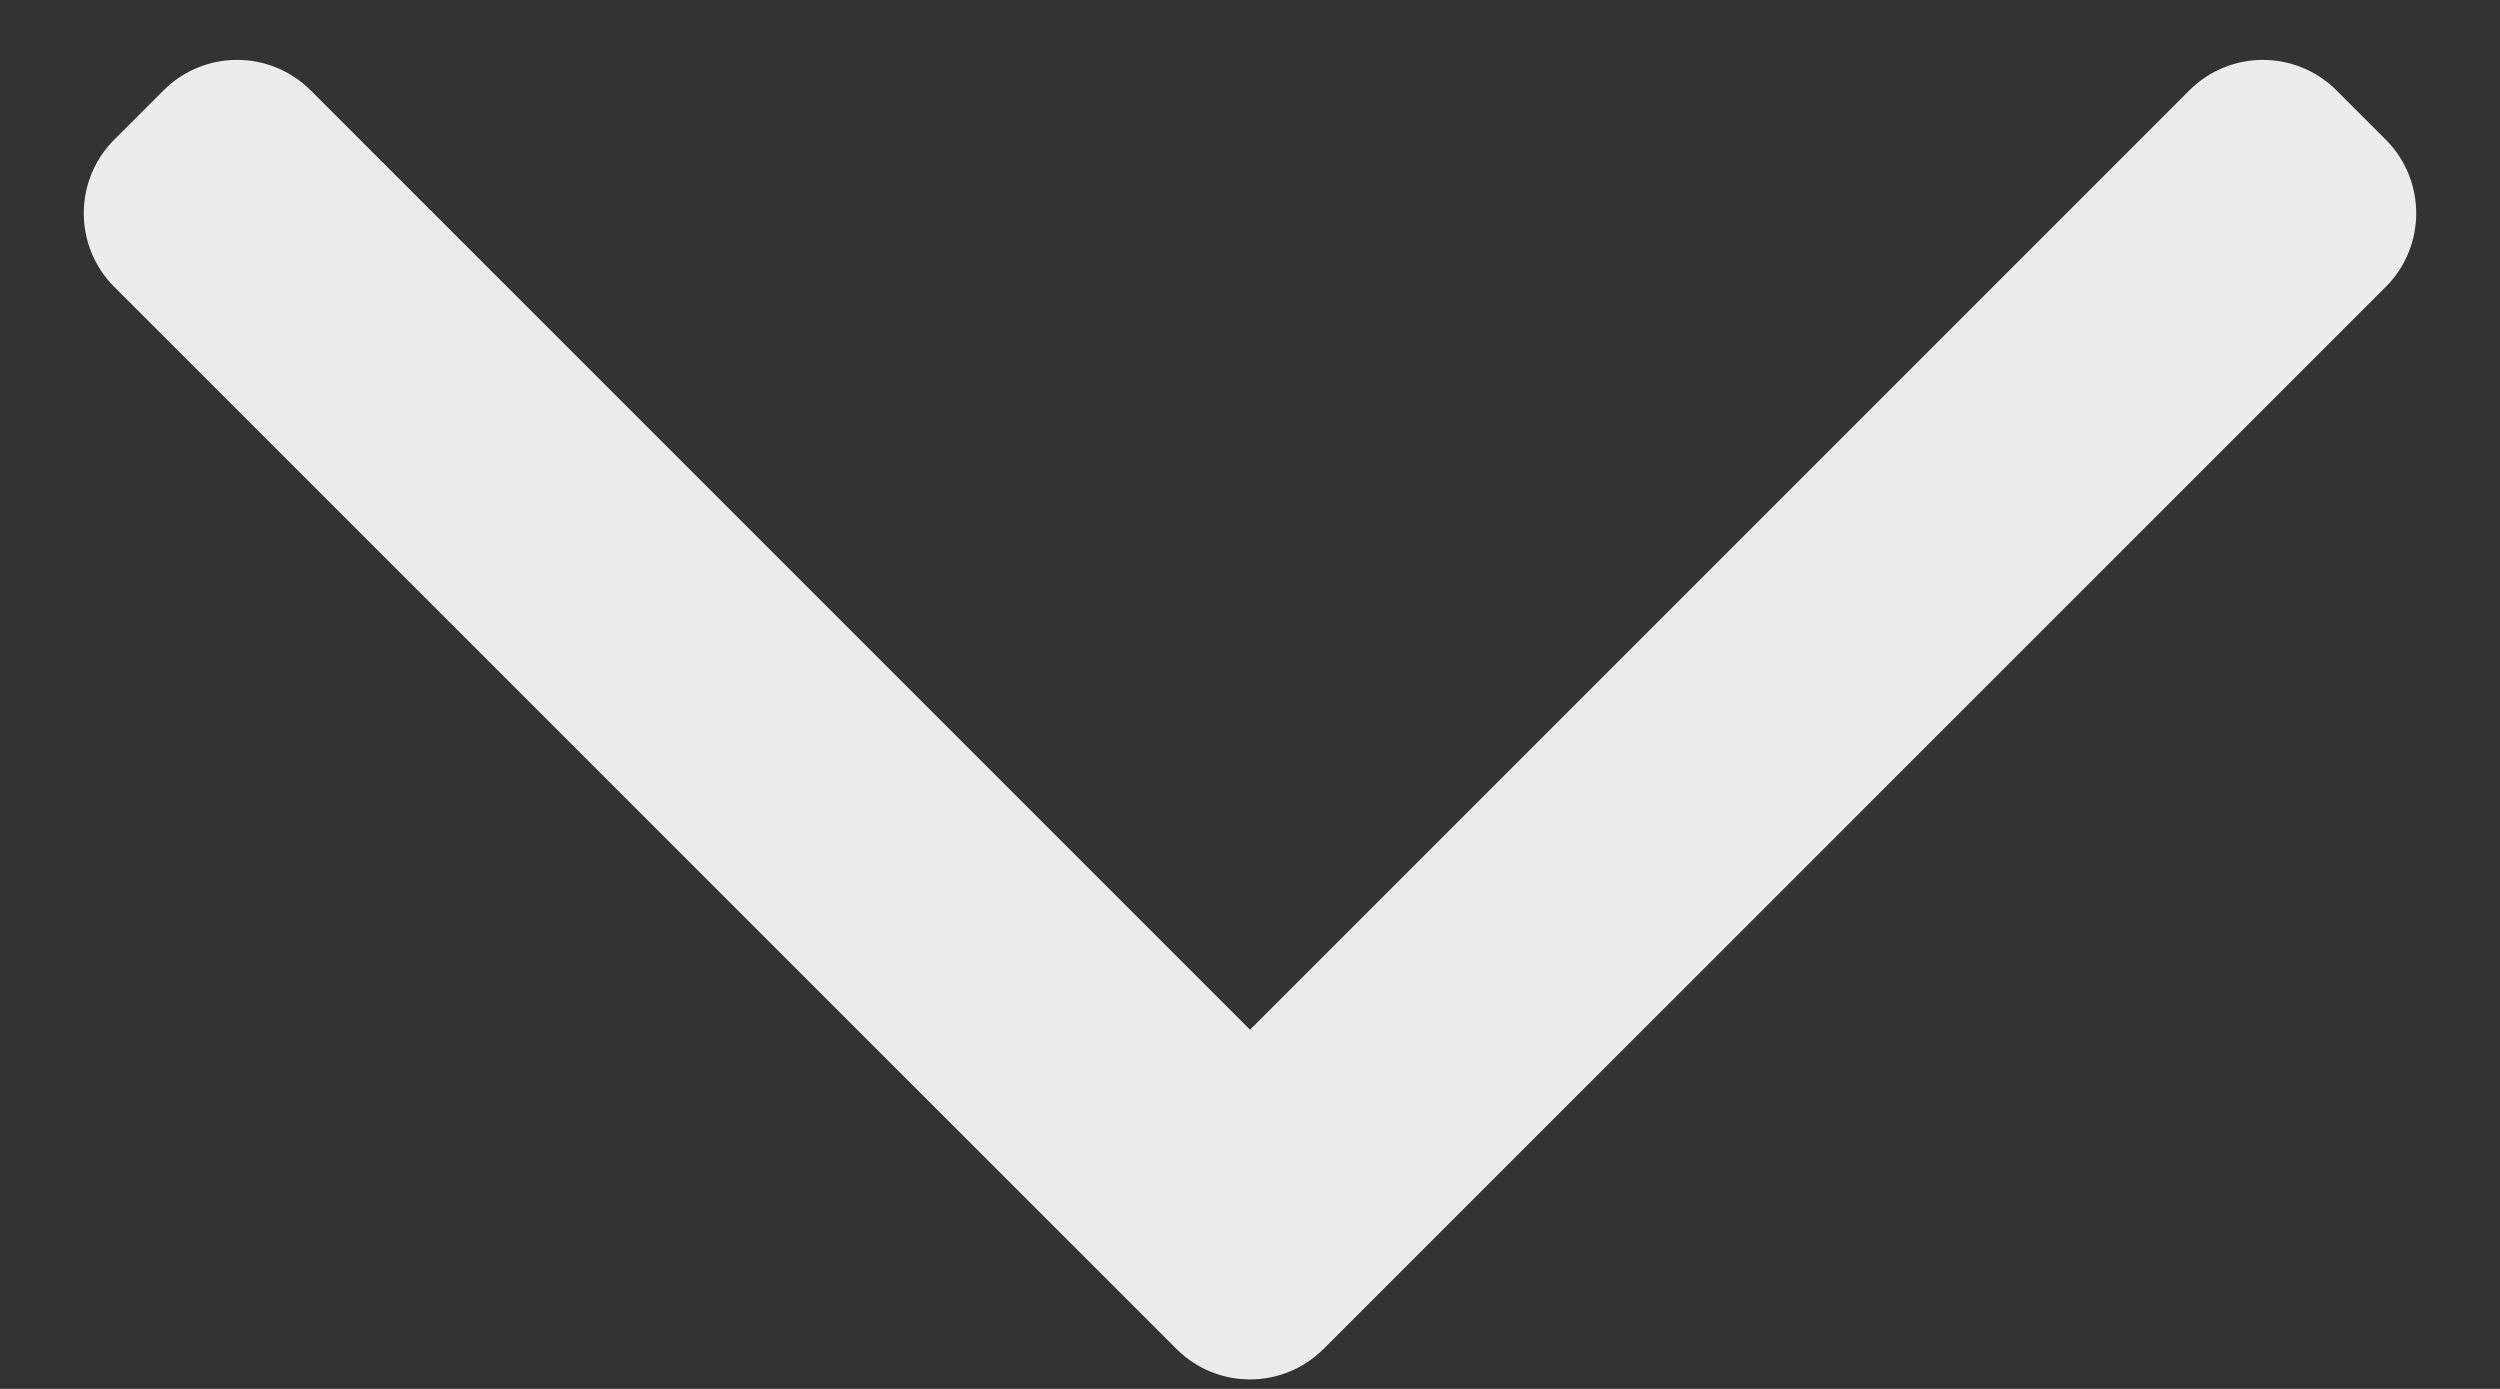 <svg width="18" height="10" viewBox="0 0 18 10" fill="none" xmlns="http://www.w3.org/2000/svg">
<rect x="0" y="0" width="18" height="10" fill="#333333" stroke="none"/>
<path fill-rule="evenodd" clip-rule="evenodd" d="M9.53 9.712C9.237 10.005 8.763 10.005 8.47 9.712L0.823 2.066C0.53 1.773 0.53 1.298 0.823 1.005L1.177 0.651C1.47 0.358 1.944 0.358 2.237 0.651L9 7.414L15.763 0.651C16.055 0.358 16.53 0.358 16.823 0.651L17.177 1.005C17.47 1.298 17.47 1.773 17.177 2.066L9.53 9.712Z" fill="#ececec"/>
</svg>
